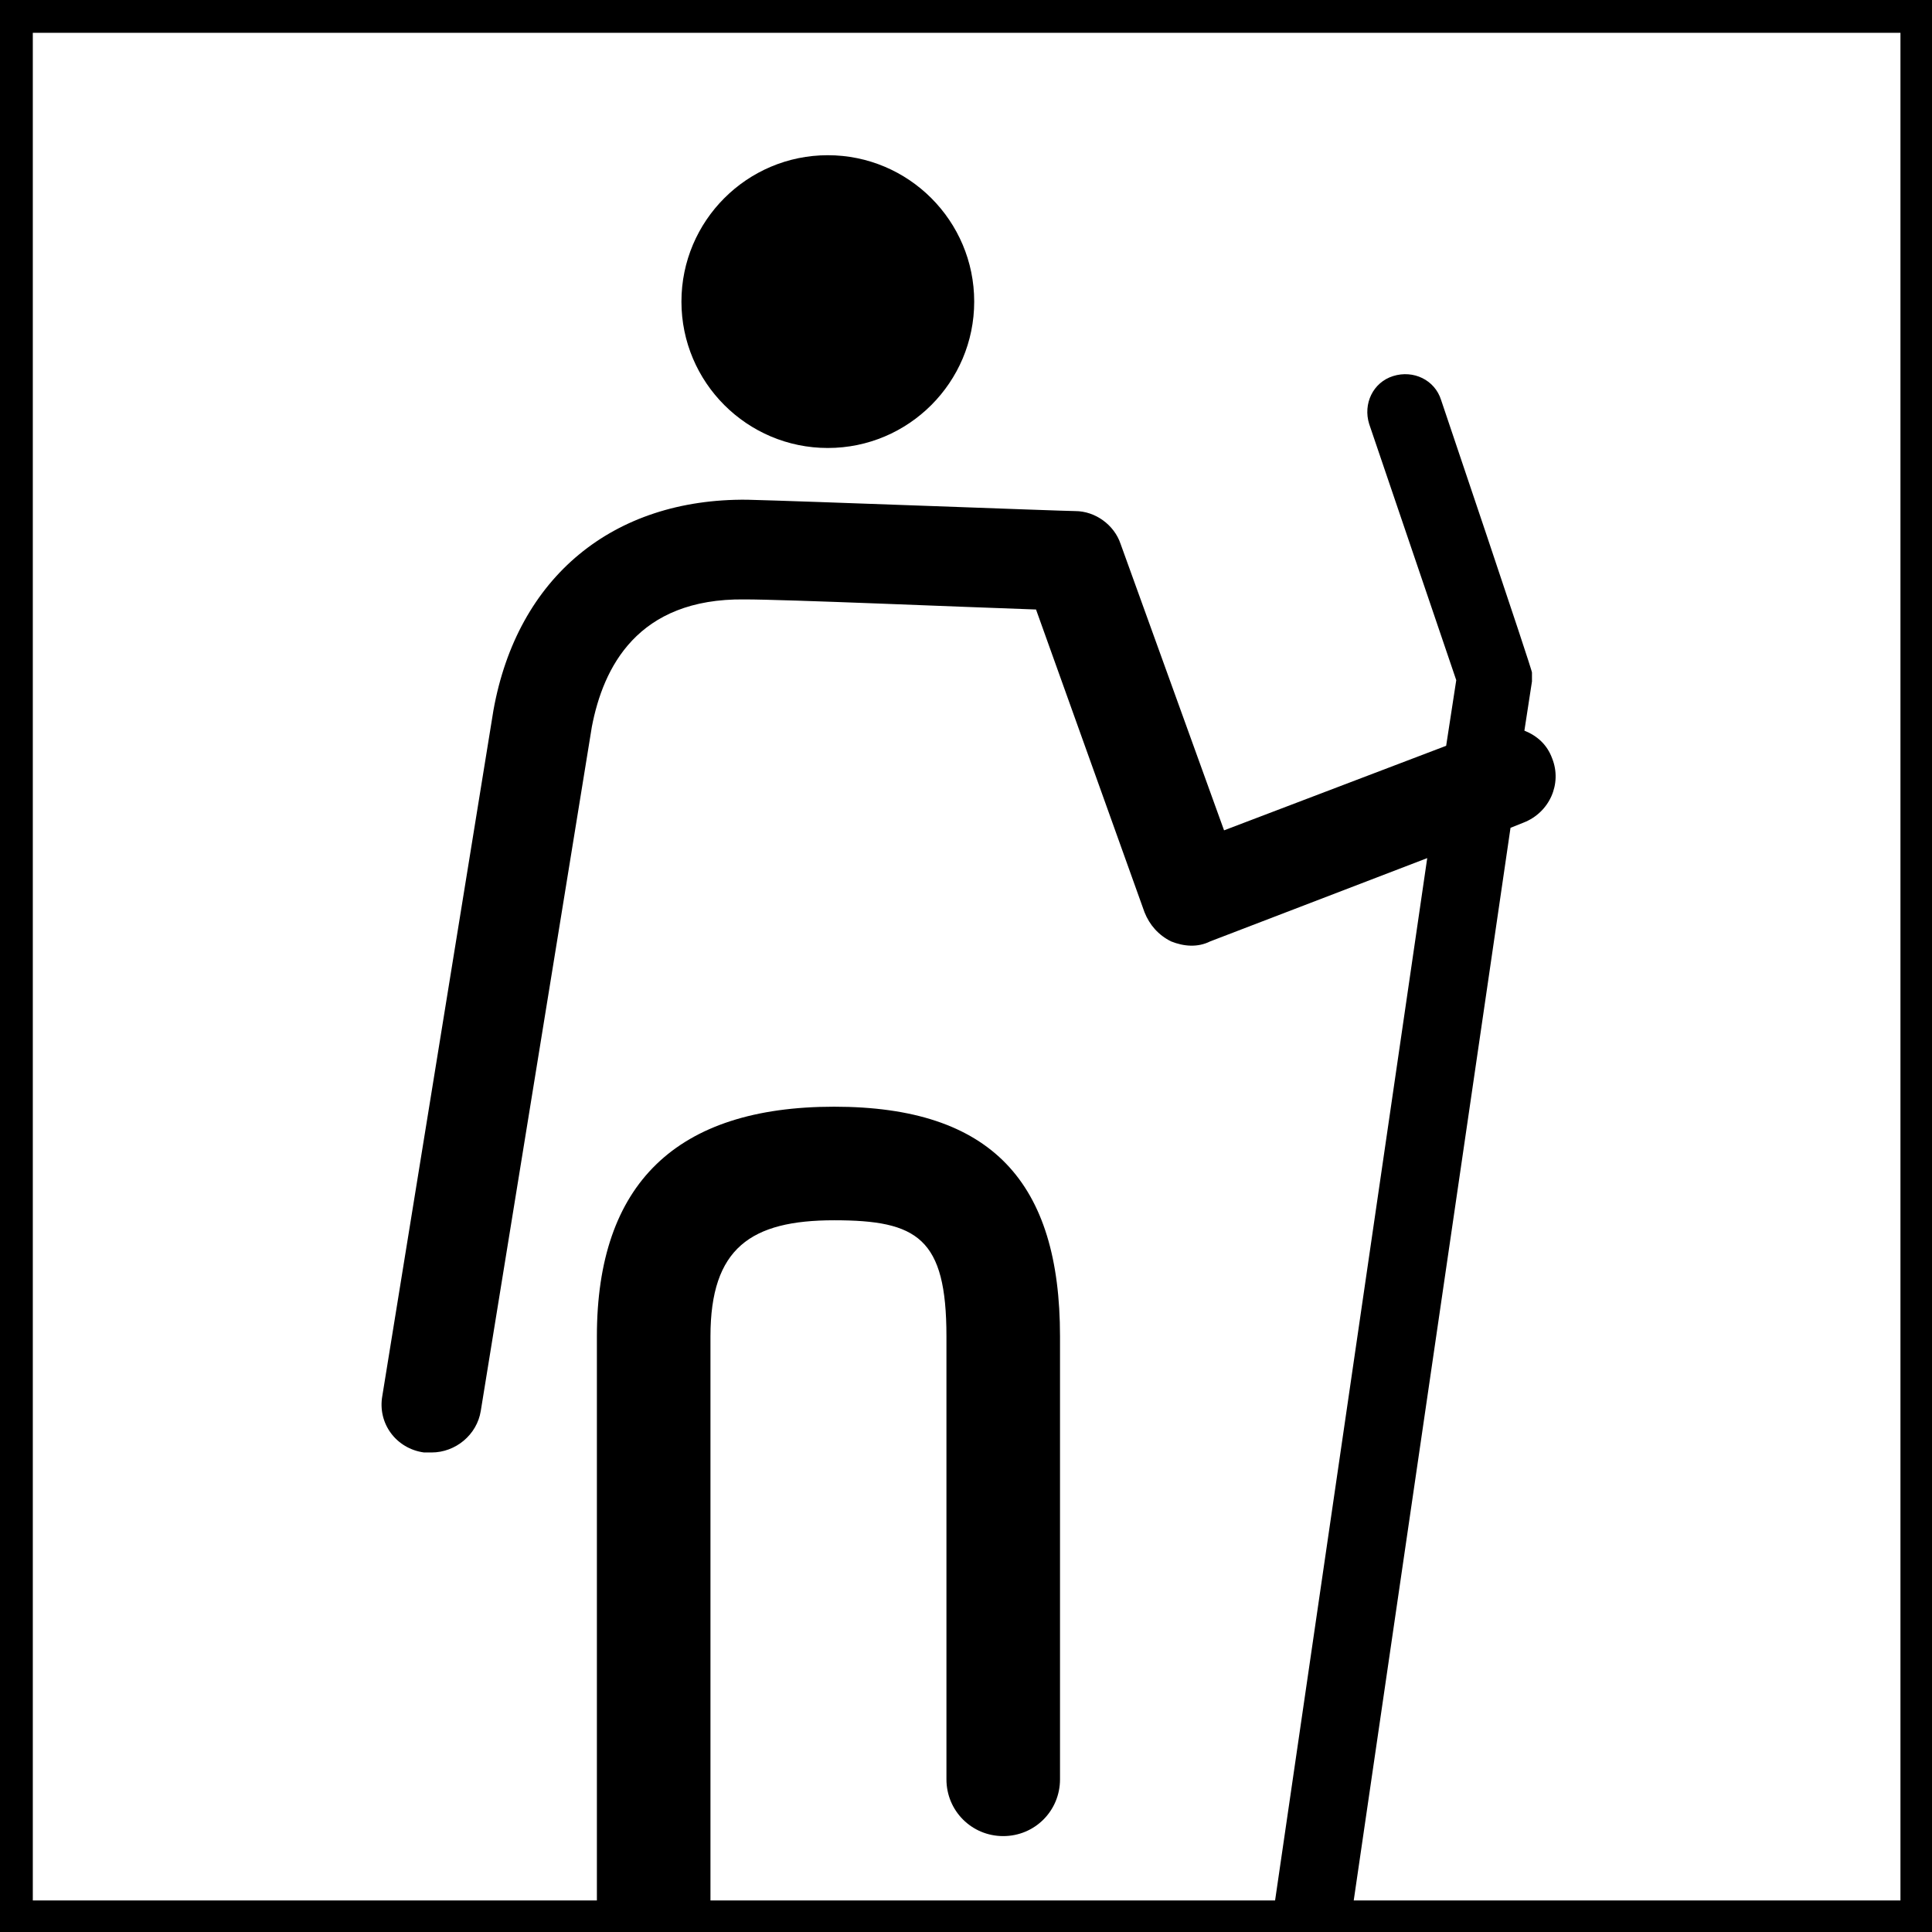 <?xml version="1.0" encoding="UTF-8"?><svg id="Ebene_1" xmlns="http://www.w3.org/2000/svg" xmlns:xlink="http://www.w3.org/1999/xlink" viewBox="0 0 153.1 153.1"><defs><style>.cls-1{fill:none;}.cls-2{clip-path:url(#clippath-1);}.cls-3{fill:#fff;}</style><clipPath id="clippath-1"><rect class="cls-1" width="153.1" height="153.1"/></clipPath></defs><rect width="153.1" height="153.1"/><rect class="cls-3" x="2.6" y="2.6" width="148" height="148"/><g class="cls-2"><path d="M107.1,151.8l12.6-86.2,1-.4c2.1-.8,3.1-3.1,2.3-5.1-.4-1.1-1.2-1.8-2.2-2.2l.6-3.9v-.7c.1,0-7.2-21.6-7.2-21.6-.5-1.6-2.2-2.4-3.8-1.9-1.6.5-2.4,2.2-1.9,3.8l6.9,20.3-.8,5.2-17.6,6.7-8.2-22.7c-.5-1.5-2-2.6-3.6-2.6-.9,0-21.8-.8-26-.9-10.6-.1-18.2,6.1-20.1,16.7l-8.8,54.3c-.4,2.2,1.1,4.2,3.3,4.5.2,0,.4,0,.6,0,1.9,0,3.6-1.4,3.9-3.3l8.8-54.2c.9-4.7,3.6-10.2,12.1-10.1,3.3,0,17.2.6,23.1.8l8.6,24c.4,1,1.1,1.8,2.1,2.3,1,.4,2.1.5,3.1,0l17.2-6.6-12.1,82.9,5.9.8ZM77.2,23.9c0-6.4-5.2-11.6-11.6-11.6s-11.6,5.2-11.6,11.6,5.2,11.6,11.6,11.6,11.6-5.2,11.6-11.6M47.3,151.2v-45.3c0-12.1,6.3-18.2,18.8-18.2s17.9,6,17.9,18.2v35.1c0,2.5-2,4.5-4.5,4.5s-4.5-2-4.5-4.5v-35.1c0-7.8-2.3-9.2-8.9-9.2s-9.8,2.2-9.8,9.2v45.3h-9Z"/></g></svg>